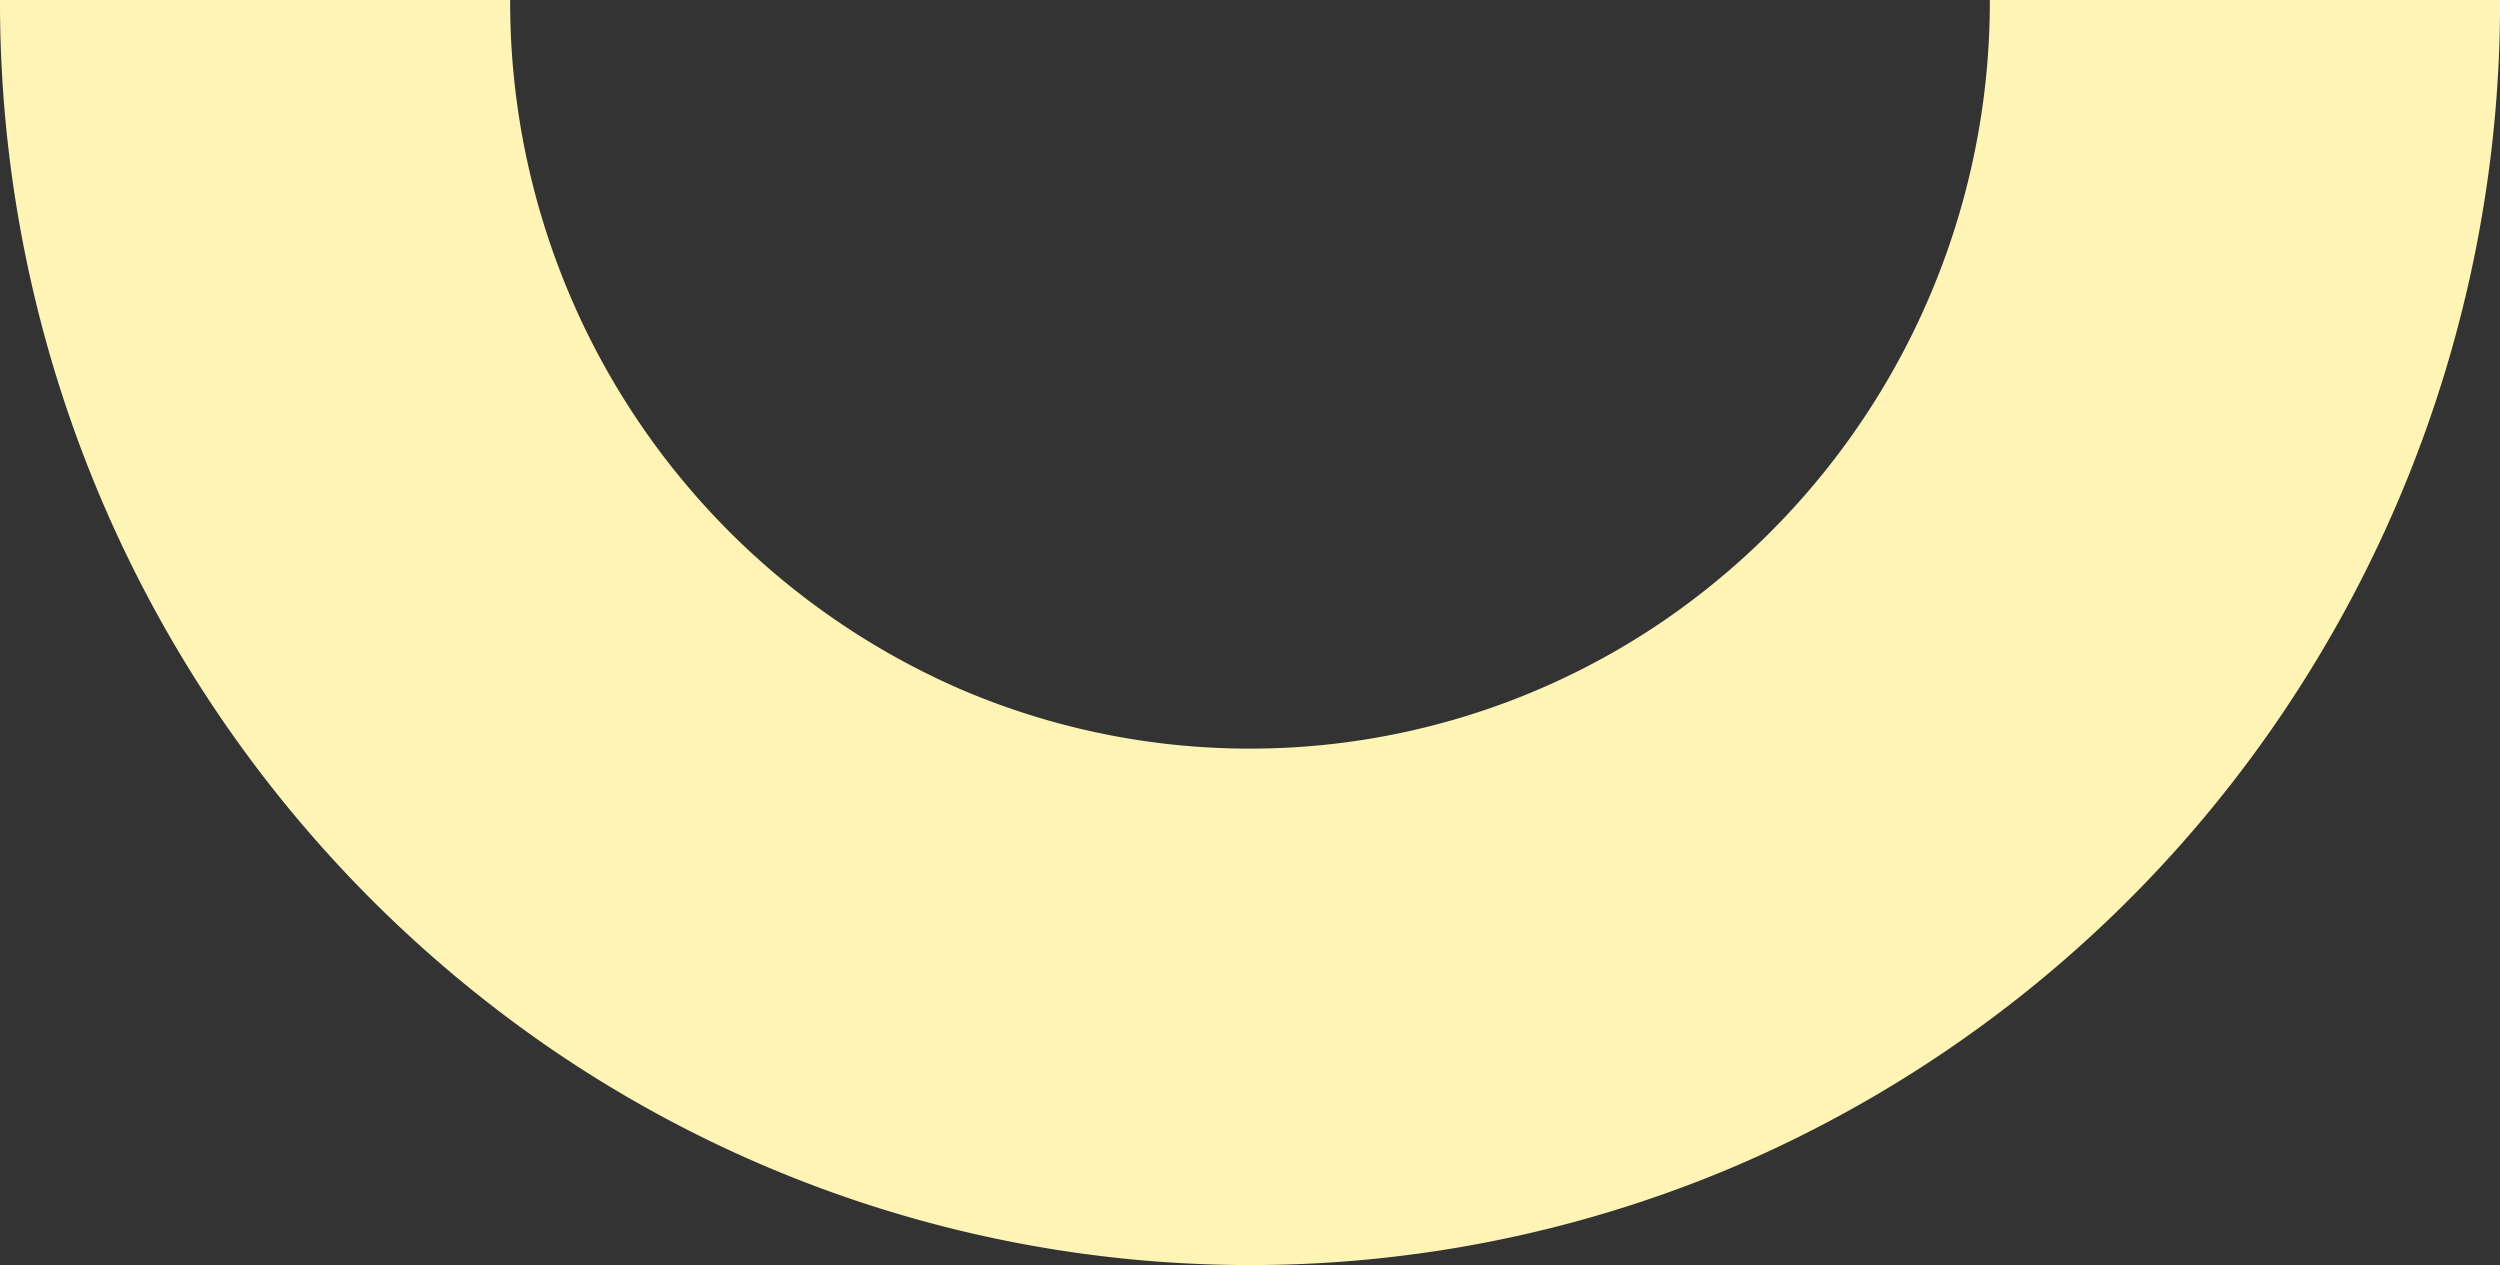 <svg xmlns="http://www.w3.org/2000/svg" width="117.75" height="59.594" viewBox="0 0 117.75 59.594">
  <rect x="0" y="0" width="117.75" height="59.594" fill="#333333" stroke="none"/>
<defs>
    <style>
      .cls-1 {
        fill: #fdf4b5;
        fill-rule: evenodd;
      }
    </style>
  </defs>
  <path id="Shape_-_C" data-name="Shape - C" class="cls-1" d="M635,205.988a59.765,59.765,0,0,0,25.95,49.41,58.343,58.343,0,0,0,55.849,5.5,59.211,59.211,0,0,0,25.893-21.579,59.9,59.9,0,0,0,10.062-33.328H728.721a35.342,35.342,0,0,1-15.372,29.254,34.563,34.563,0,0,1-33.033,3.25,35.291,35.291,0,0,1-21.287-32.5H635Z" transform="translate(-635 -206)"/>
</svg>
